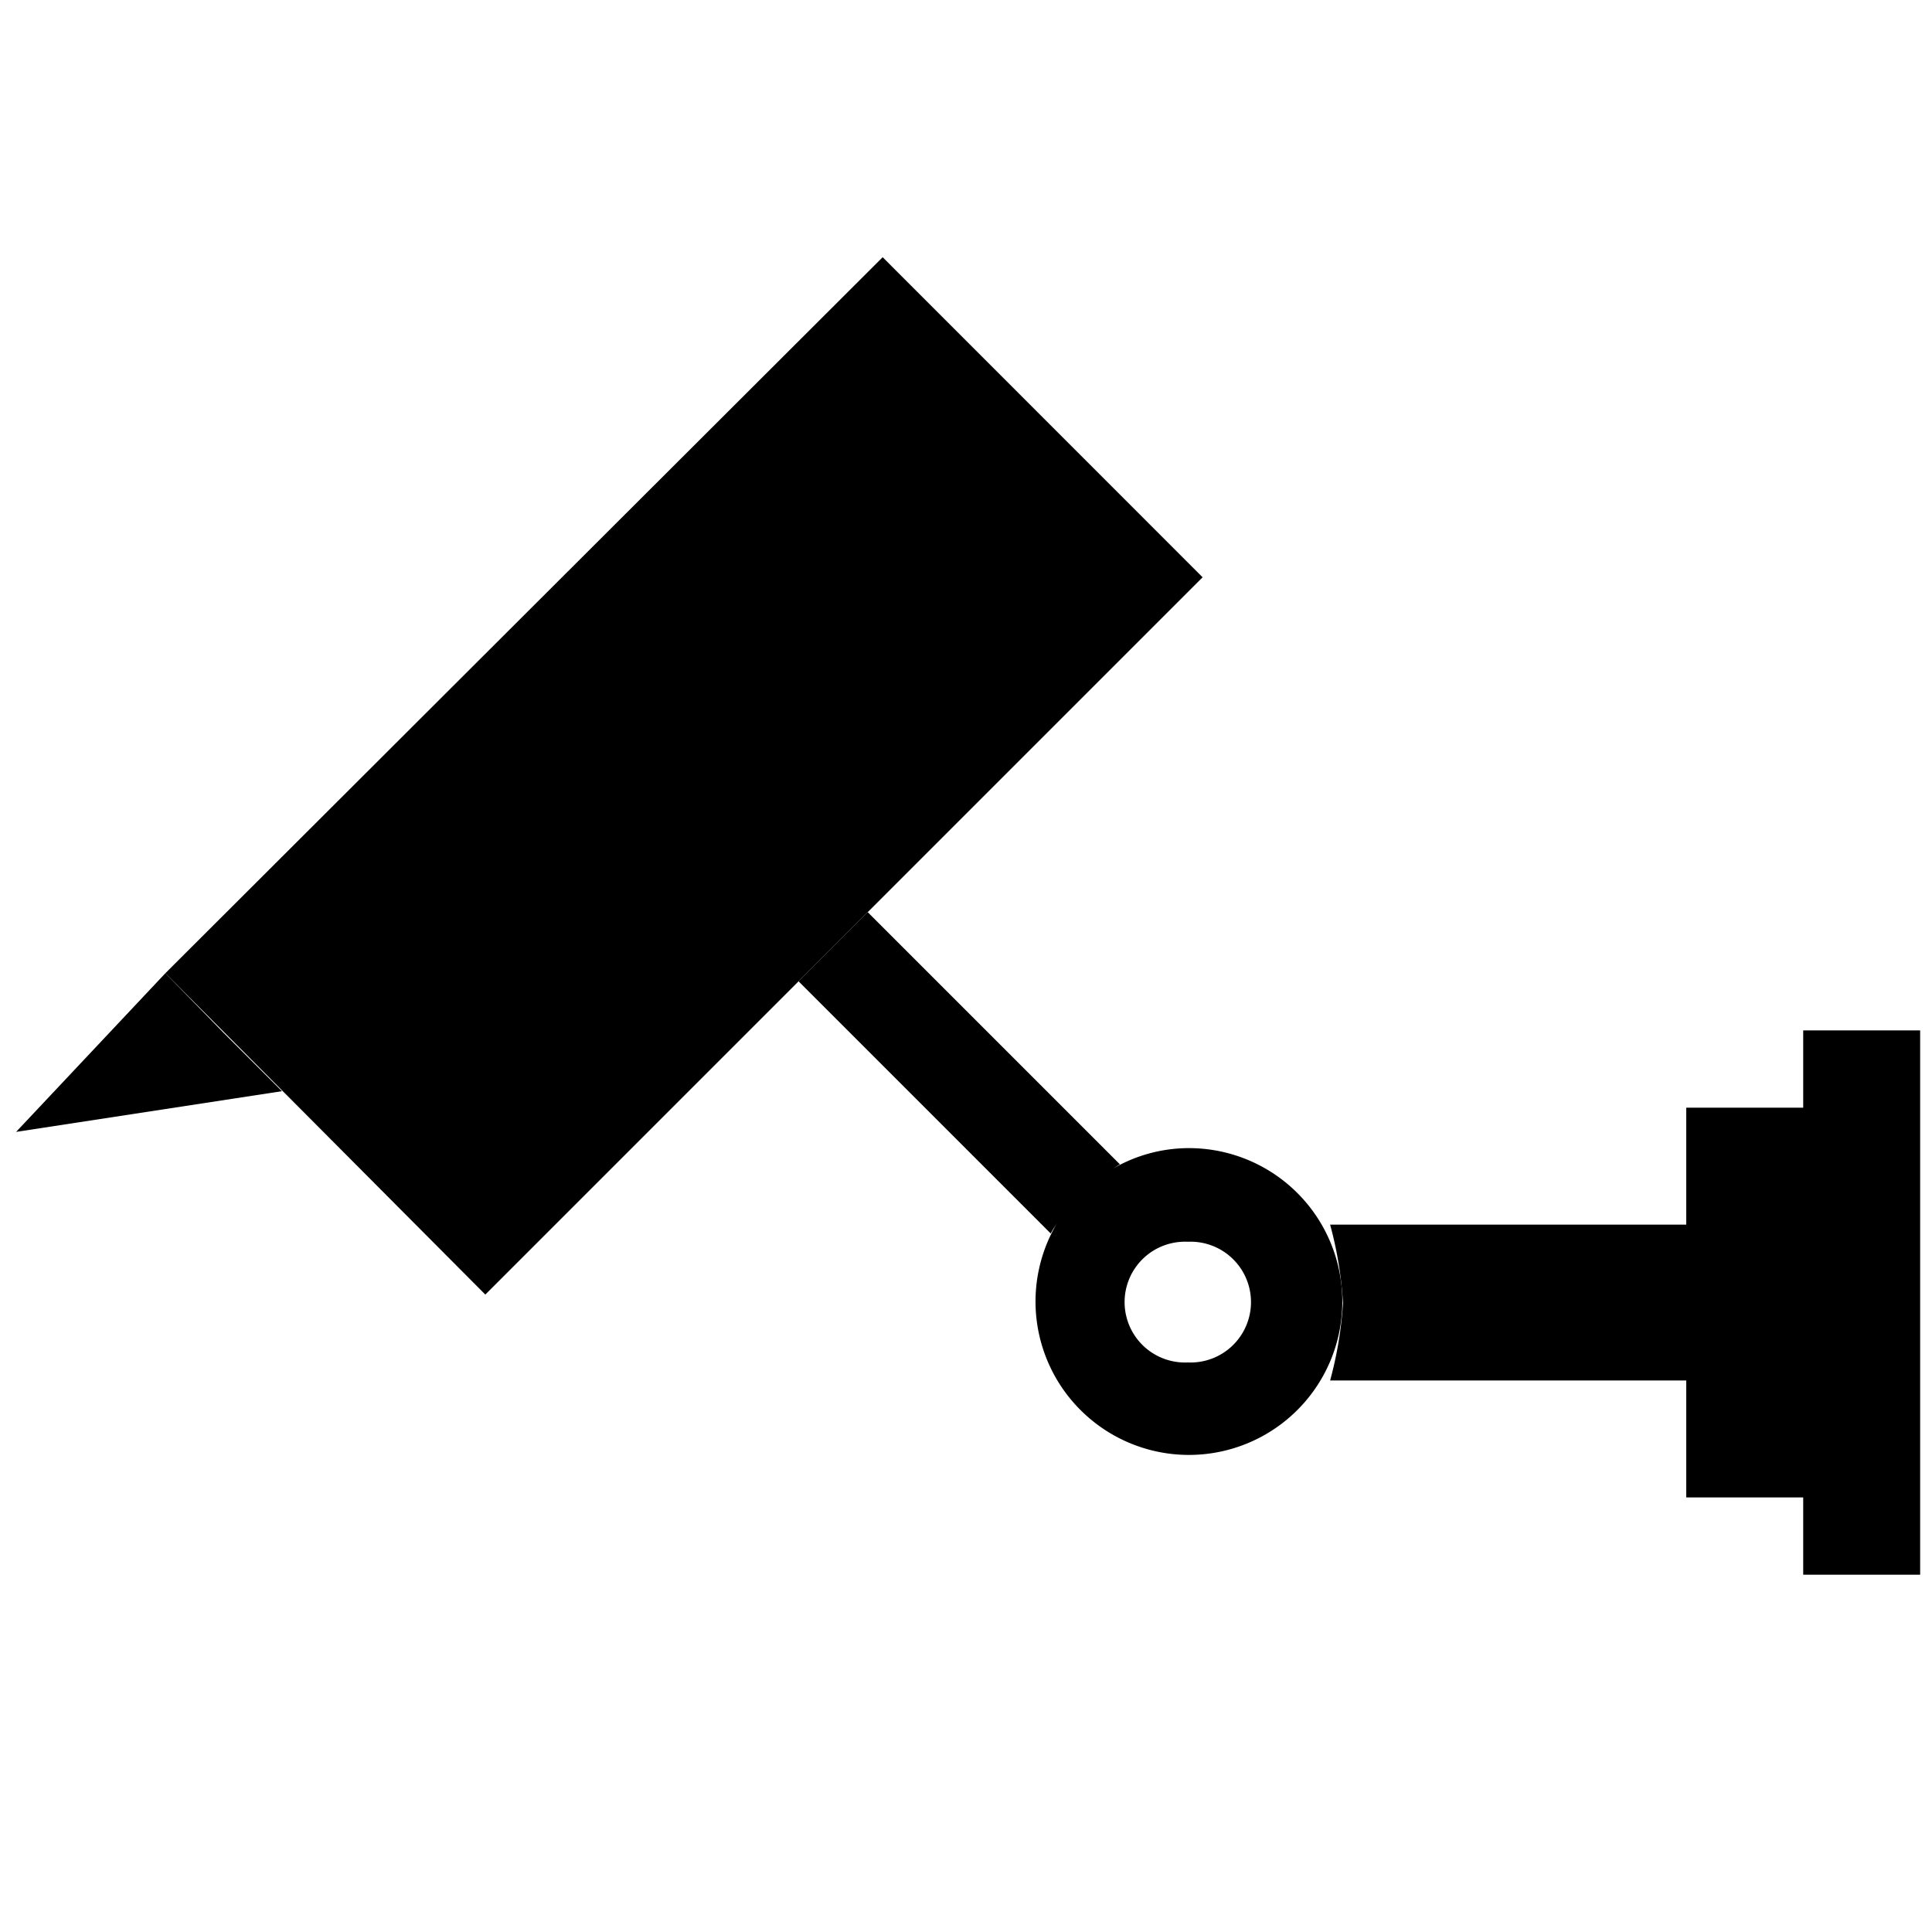 <svg id="Layer_1_copy" data-name="Layer 1 copy" xmlns="http://www.w3.org/2000/svg" width="150" height="150" viewBox="0 0 150 150"><defs><style>.cls-1{fill:none;}</style></defs><title>Icon11-airport-security-blk</title><path d="M92.22,89.14a11.73,11.73,0,0,0-5.89,1.64c.21-.12.4-.26.62-.38L67.37,70.82,62,76.19,81.58,95.77c.14-.29.34-.56.51-.84a11.91,11.91,0,1,0,10.13-5.79m0,16.64a4.69,4.69,0,1,1,0-9.37,4.69,4.69,0,1,1,0,9.37"/><polygon points="68.53 19.97 12.84 75.56 37.68 100.51 62 76.19 62 76.19 67.37 70.82 93.37 44.82 68.53 19.97"/><polygon points="1.25 87.88 21.89 84.72 17.36 80.19 12.84 75.56 1.25 87.88"/><path d="M140,80v6h-9.08v9.08H103.27a29.69,29.69,0,0,1,1,6.1,30,30,0,0,1-1,6h27.65v9.08H140v6h9.08V80Z"/><rect class="cls-1" width="150" height="150"/></svg>